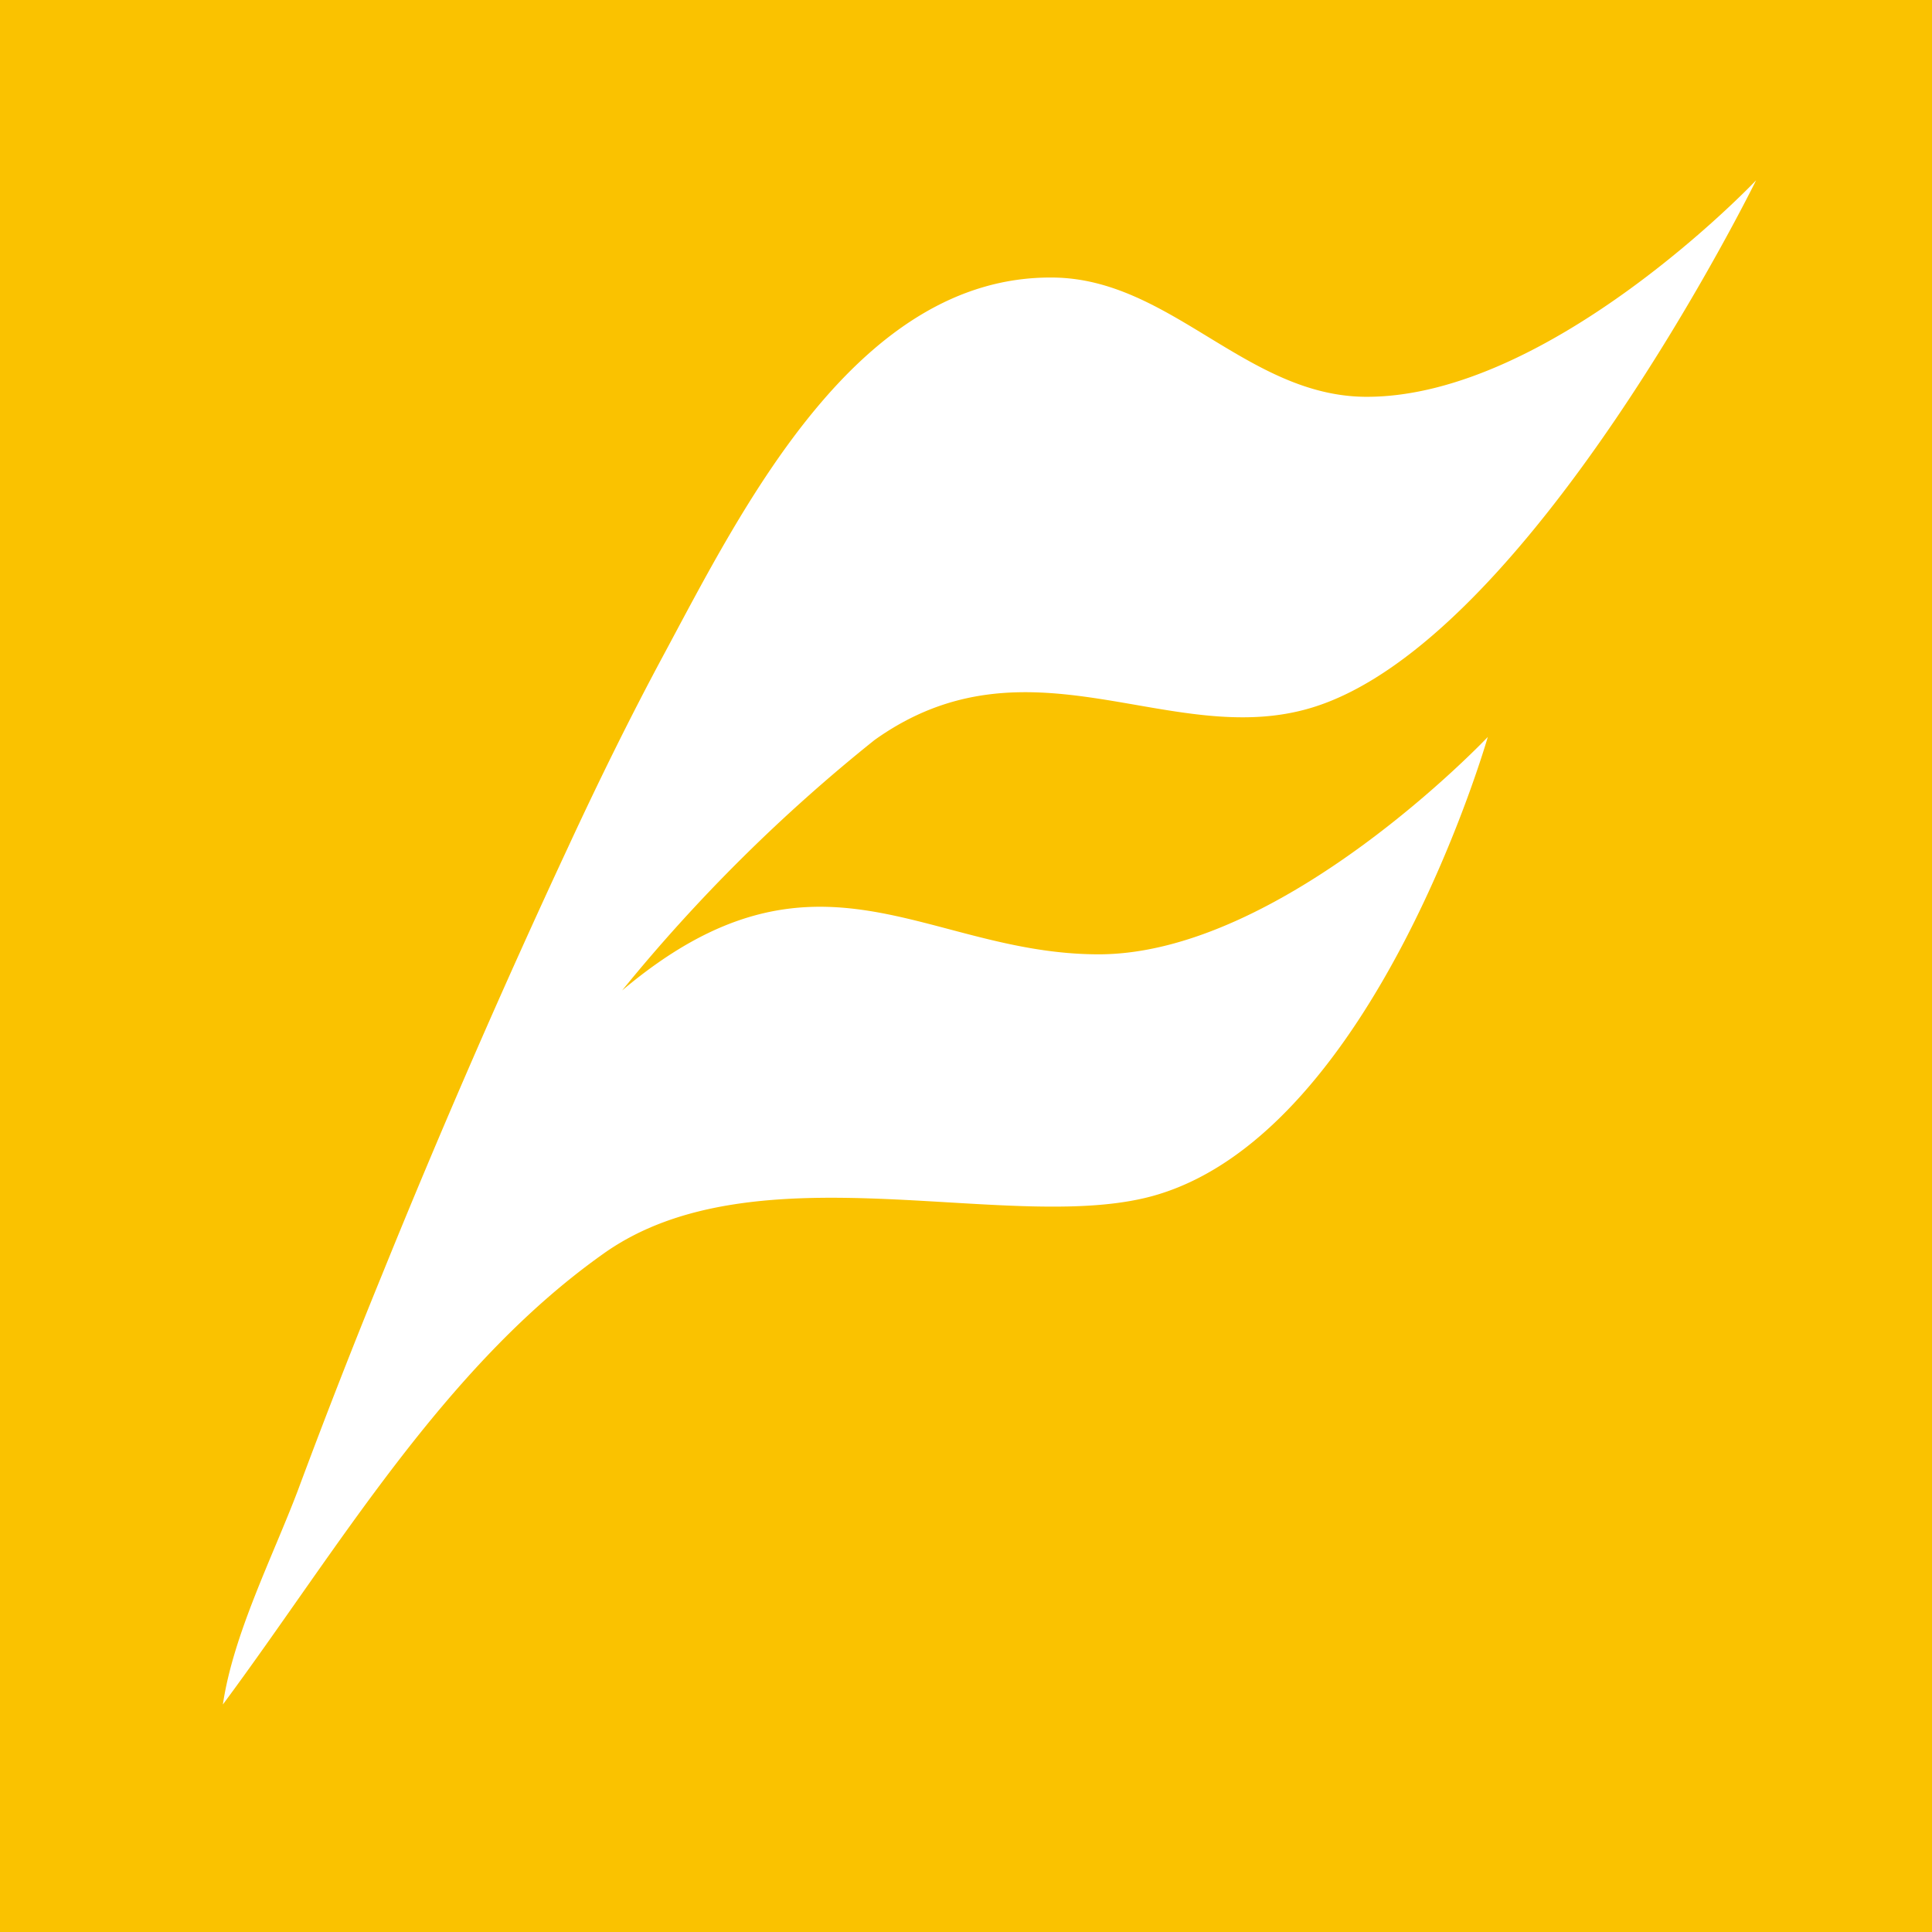<svg xmlns="http://www.w3.org/2000/svg" viewBox="0 0 87.64 87.64"><defs><style>.cls-1{fill:#fac200;}.cls-2{fill:#fff;}</style></defs><g id="レイヤー_2" data-name="レイヤー 2"><g id="レイヤー_1-2" data-name="レイヤー 1"><rect class="cls-1" width="87.64" height="87.64"/><path class="cls-2" d="M39.67,33.57c7-5,13.43.48,19.84-1.47,9.87-3,20.15-23.92,20.15-23.92S70.36,18,62,18c-5.43,0-8.89-5.36-14.23-5.41-8.87-.1-14.08,10.44-17.63,17.05-1.55,2.88-3,5.83-4.37,8.79Q21.31,48,17.34,57.8q-2,4.89-3.84,9.84c-1.14,3-2.92,6.5-3.39,9.68,5.19-7,10-15.3,17.25-20.44,7-5,18.77-.74,25.18-2.7,9.87-3,14.95-20.75,14.95-20.75s-9.31,9.86-17.65,9.86c-7.86,0-12.78-5.81-21.62,1.64A75.65,75.65,0,0,1,39.67,33.57Z"/></g></g></svg>
